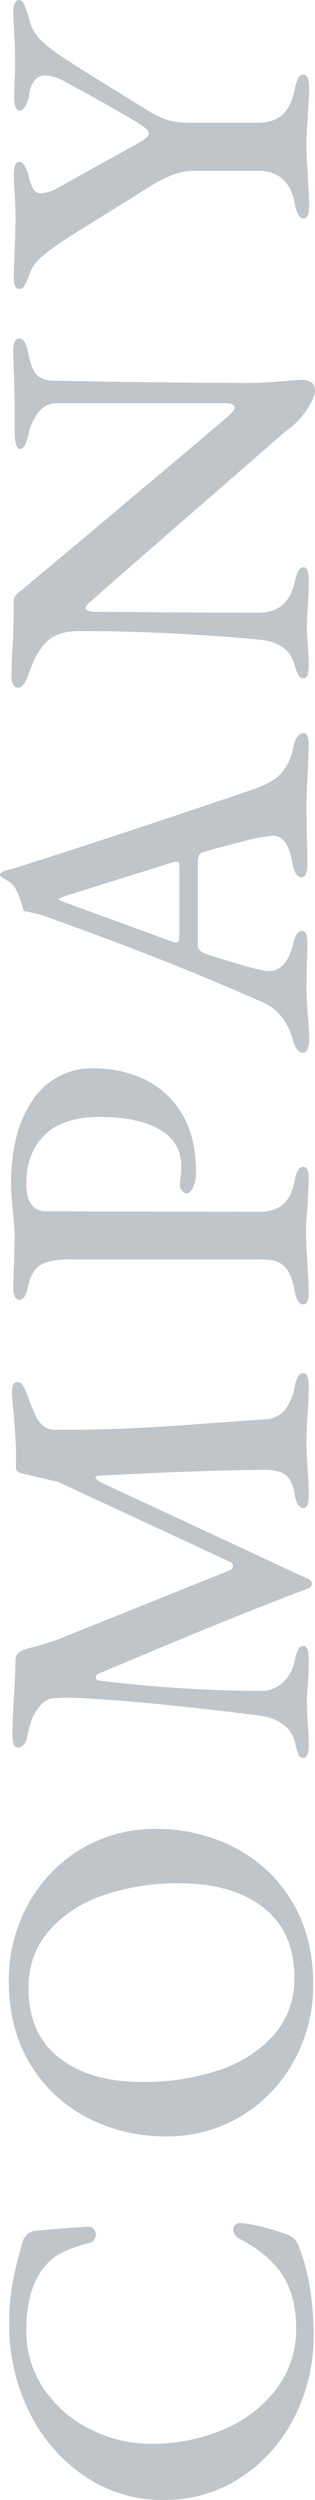 <svg xmlns="http://www.w3.org/2000/svg" width="98.224" height="778.68" viewBox="0 0 98.224 778.68"><path d="M-332.64,2.1a55.337,55.337,0,0,1-25.34-5.95,48.2,48.2,0,0,1-18.83-16.66,43.337,43.337,0,0,1-7.07-24.43,42.826,42.826,0,0,1,7.28-24.15,50.761,50.761,0,0,1,19.88-17.36A60.552,60.552,0,0,1-329-92.82a69.562,69.562,0,0,1,12.46.98q5.32.98,12.74,3.08a5.751,5.751,0,0,1,2.73,1.61,4.826,4.826,0,0,1,1.05,2.87q.84,8.12,1.26,16.24a1.989,1.989,0,0,1-.77,1.61,2.513,2.513,0,0,1-1.61.63,2.532,2.532,0,0,1-2.66-2.1,42.491,42.491,0,0,0-3.15-8.68,16.556,16.556,0,0,0-4.69-5.6q-6.86-5.32-19.32-5.32a31.789,31.789,0,0,0-18.27,5.46,37.74,37.74,0,0,0-12.6,14.42,41.769,41.769,0,0,0-4.55,19.18,56.235,56.235,0,0,0,4.41,22.26,40.062,40.062,0,0,0,12.6,16.59,30.679,30.679,0,0,0,19.11,6.23q9.94,0,16.52-4.34t11.2-13.3a3.331,3.331,0,0,1,2.94-1.96,1.9,1.9,0,0,1,1.4.56,2.282,2.282,0,0,1,.56,1.68,30.505,30.505,0,0,1-1.05,6.3,72.414,72.414,0,0,1-2.45,8.12,9.165,9.165,0,0,1-1.54,2.52,7.513,7.513,0,0,1-2.66,1.4A58.58,58.58,0,0,1-317.73.91,91.438,91.438,0,0,1-332.64,2.1Zm109.2-.14a48.631,48.631,0,0,1-23.31-5.81,45.2,45.2,0,0,1-17.36-16.31,44.492,44.492,0,0,1-6.51-23.94,52.564,52.564,0,0,1,5.67-24.08,44.426,44.426,0,0,1,16.66-17.99q10.99-6.79,26.11-6.79a48.91,48.91,0,0,1,23.45,5.81,45.2,45.2,0,0,1,17.36,16.31,44.492,44.492,0,0,1,6.51,23.94,52.564,52.564,0,0,1-5.67,24.08A44.426,44.426,0,0,1-197.19-4.83Q-208.18,1.96-223.44,1.96Zm2.24-5.88q14.28,0,21.84-9.66t7.56-26.32a71.047,71.047,0,0,0-3.71-23.52,38.879,38.879,0,0,0-11.06-17.01,26.511,26.511,0,0,0-17.99-6.37q-14.14,0-21.63,9.59t-7.49,25.97a73.565,73.565,0,0,0,3.64,23.66,38.821,38.821,0,0,0,10.99,17.22A26.144,26.144,0,0,0-221.2-3.92ZM-148.82.56q-3.92,0-3.92-1.68a1.57,1.57,0,0,1,.98-1.47,17.088,17.088,0,0,1,3.5-1.05,9.534,9.534,0,0,0,5.74-3.5,15.341,15.341,0,0,0,2.94-7.42q4.76-37.8,5.6-58.94,0-2.94-.14-4.62a6.008,6.008,0,0,0-2.52-5.18,13.293,13.293,0,0,0-4.06-2.45,40.05,40.05,0,0,0-5.46-1.47,5.147,5.147,0,0,1-2.45-1.05,2.258,2.258,0,0,1-.91-1.75,1.427,1.427,0,0,1,1.12-1.47,12.042,12.042,0,0,1,3.36-.35q2.1,0,4.76.14t5.46.28q9.52.56,12.74.56a2.788,2.788,0,0,1,1.82.7,3.358,3.358,0,0,1,1.12,1.68,32.818,32.818,0,0,1,1.12,4.06q1.82,5.88,2.1,6.58l21.56,53.62a1.54,1.54,0,0,0,1.54,1.12,1.262,1.262,0,0,0,1.12-.84l24.92-53.62,2.66-11.34q.42-1.82,1.68-1.82h5.32q2.52,0,11.34-.7,5.6-.56,6.86-.56,3.22,0,3.22,1.68a1.8,1.8,0,0,1-.77,1.54,15.456,15.456,0,0,1-2.73,1.4q-2.24.7-6.72,2.66a9.248,9.248,0,0,0-3.5,2.59,6.184,6.184,0,0,0-1.12,3.85q0,13.3.49,23.87t1.61,24.71l1.12,16.24a8.516,8.516,0,0,0,2.73,6.37,15.863,15.863,0,0,0,7.63,3.29,9.305,9.305,0,0,1,3.08,1.05,1.866,1.866,0,0,1,.98,1.61q0,1.68-3.64,1.68-5.18,0-9.66-.42-5.6-.28-8.54-.28-2.52,0-7.28.28a88.109,88.109,0,0,1-9.24.42q-3.64,0-3.64-1.68,0-1.96,4.06-2.66,4.48-.7,6.16-2.8T-63-13.44q-.28-21.84-1.68-48.3l-.14-2.94q0-1.26-.56-1.26-.42,0-1.4,1.4L-97.02.42a1.46,1.46,0,0,1-1.4,1.12A1.54,1.54,0,0,1-99.96.42q-7.14-19.18-20.72-51.52l-5.88-14a1.09,1.09,0,0,0-1.12-.7q-.84,0-.98,1.12a426.467,426.467,0,0,0-3.22,50.26,9.955,9.955,0,0,0,2.52,6.79,12.566,12.566,0,0,0,7,3.85A11.425,11.425,0,0,1-119-2.73a1.846,1.846,0,0,1,1.12,1.61q0,1.68-3.92,1.68-4.34,0-7.98-.28-3.36-.28-5.6-.28-2.66,0-6.86.28Q-146.16.56-148.82.56ZM-7.84.56q-3.64,0-3.64-1.68a1.866,1.866,0,0,1,.98-1.61A9.305,9.305,0,0,1-7.42-3.78q5.46-.98,7.7-3.15t2.24-6.93V-74.2q0-6.02-1.75-8.89t-6.65-3.85q-4.2-.84-4.2-2.8a1.5,1.5,0,0,1,1.05-1.33,6.107,6.107,0,0,1,2.59-.49q4.06,0,8.82.28l6.86.14q2.94,0,8.54-.56,5.32-.56,8.26-.56,16.52,0,26.25,6.86a21.877,21.877,0,0,1,9.73,18.9,35.944,35.944,0,0,1-3.57,16.17A27.155,27.155,0,0,1,47.67-38.85q-7.21,4.27-17.85,4.27a11.057,11.057,0,0,1-4.9-.91q-1.82-.91-1.82-2.03a1.911,1.911,0,0,1,.84-1.4,2.507,2.507,0,0,1,1.54-.7,22.207,22.207,0,0,1,2.38.21,30.7,30.7,0,0,0,3.78.21q7.42,0,11.34-6.72T46.9-64.68q0-11.34-5.6-17.08T26.04-87.5q-8.54,0-8.54,6.3l-.14,66.22q0,4.9,2.31,7.56T27.3-3.78a9.305,9.305,0,0,1,3.08,1.05,1.866,1.866,0,0,1,.98,1.61q0,1.68-3.64,1.68-1.4,0-9.38-.42A59.882,59.882,0,0,0,11.2-.28q-4.76,0-9.24.42Q.56.14-2.38.35T-7.84.56ZM70.84.7a7,7,0,0,1-2.8-.49,1.579,1.579,0,0,1-1.12-1.47q0-1.96,4.2-3.22a19.7,19.7,0,0,0,7.07-3.5,16.445,16.445,0,0,0,4.83-6.72Q90.3-31.36,95.97-45.71T108.5-79.1a40.588,40.588,0,0,0,2.52-9.24,29.343,29.343,0,0,0,6.72-2.38,6.607,6.607,0,0,0,2.73-2.59q1.05-1.75,1.33-2.17.84-.56,1.26.28a7,7,0,0,1,.7,1.68q.28.98.42,1.68,8.4,26.74,21.98,66.92l2.8,8.26q2.24,6.44,5.32,8.96a17.935,17.935,0,0,0,7.98,3.5,7.372,7.372,0,0,1,3.15,1.26,2.463,2.463,0,0,1,1.05,1.96q0,1.54-3.64,1.54L154.14.28q-6.02-.42-11.9-.42L132.72,0q-2.8.14-7.42.14a6.5,6.5,0,0,1-2.73-.49,1.5,1.5,0,0,1-1.05-1.33,2.145,2.145,0,0,1,1.19-1.75,7.632,7.632,0,0,1,3.01-1.05q4.9-.84,7-2.52a4.5,4.5,0,0,0,1.68-4.48,43.169,43.169,0,0,0-1.47-7.63q-1.33-5.11-2.59-10.01-.28-.7-.98-3.22a2,2,0,0,0-.98-1.33,5.769,5.769,0,0,0-2.38-.35H100.1q-1.4,0-2.38,2.38-1.4,4.2-3.22,10.43a77.04,77.04,0,0,0-2.1,8.19q-.84,6.44,8.26,8.68,4.2.98,4.2,2.8,0,1.68-3.78,1.68-3.5,0-5.6-.14L87.5-.14q-2.1,0-4.9.14T78.4.28A71.006,71.006,0,0,1,70.84.7Zm53.62-40.46a5.89,5.89,0,0,0,1.4-.14q.56-.14.56-.56,0-.14-.28-1.54L115.78-75.18q-.7-2.24-1.12-2.24-.28,0-.98,2.1L101.5-42l-.28,1.12a.879.879,0,0,0,.7.91,7.825,7.825,0,0,0,2.1.21ZM273.14,2.52q-1.96,0-5.74-2.38a25.551,25.551,0,0,1-7-6.86L245.28-24.08Q210.84-63.7,207.9-66.92q-1.54-2.1-2.52-2.1-.56,0-.84.91a6.887,6.887,0,0,0-.28,2.03q-.28,26.88-.28,51.1,0,9.24,9.8,11.2,4.34.98,4.34,2.66T214.2.56q-4.2,0-8.4-.28Q202.44,0,200.2,0q-2.8,0-6.44.28t-6.3.28q-3.92,0-3.92-1.68a1.712,1.712,0,0,1,.98-1.54,17.268,17.268,0,0,1,3.36-1.26q7-1.96,7.7-11.34.98-9.52,1.82-24.78t.84-30.94q0-6.86-3.36-10.22T184.8-86.8a15.388,15.388,0,0,1-2.73-1.26q-1.47-.84-1.47-1.96a1.662,1.662,0,0,1,1.05-1.61,5.4,5.4,0,0,1,2.31-.49q5.88,0,10.5.42,7.56.28,13.16.28a2.545,2.545,0,0,1,1.61.49,8.676,8.676,0,0,1,1.47,1.61l16.38,19.6q8.96,10.64,19.6,23.31t18.06,21.35q2.1,2.52,3.08,2.52,1.26,0,1.4-2.66V-78.54a6.89,6.89,0,0,0-2.8-5.11,15.223,15.223,0,0,0-6.16-3.01,16.6,16.6,0,0,1-3.78-1.12q-1.54-.7-1.54-1.68,0-.84,1.54-1.26a12.741,12.741,0,0,1,3.36-.42h9.94l6.86-.14q4.48-.28,8.96-.28,3.78,0,3.78,1.82,0,1.96-4.34,2.8-5.04.98-6.86,2.59t-1.96,5.25q-.7,37.8-.7,61.74,0,3.92.7,11.62l.28,3.78Q276.5,2.52,273.14,2.52ZM330.82.7q-4.06,0-4.06-1.68,0-1.96,4.48-2.8Q341.6-5.6,341.6-15.26V-35.42q0-5.04-3.78-11.76L320.88-74.34a76.922,76.922,0,0,0-5.81-8.05,12.131,12.131,0,0,0-6.09-4.27,18.326,18.326,0,0,1-3.22-1.47,1.866,1.866,0,0,1-.98-1.61q0-1.68,3.64-1.68,2.38,0,8.26.28,6.44.28,10.36.28,2.66,0,7.42-.28,4.2-.28,6.02-.28a8.045,8.045,0,0,1,2.8.42q1.12.42,1.12,1.26,0,1.82-4.34,2.94a13.779,13.779,0,0,0-4.2,1.54,2.827,2.827,0,0,0-1.26,2.52,12.037,12.037,0,0,0,1.68,5.04l13.44,24.22q2.24,4.2,3.5,4.2a2.113,2.113,0,0,0,1.47-.84A24.94,24.94,0,0,0,357-53.48q4.34-7.14,12.04-21.42a14.046,14.046,0,0,0,2.24-6.58,4.07,4.07,0,0,0-1.89-3.71,10.483,10.483,0,0,0-4.55-1.47,9.453,9.453,0,0,1-3.01-1.12q-1.47-.84-1.47-1.82,0-.84,1.12-1.26a8.535,8.535,0,0,1,2.94-.42l6.02.14q1.82.14,5.74.14,3.22,0,8.54-.28,4.2-.28,5.88-.28,4.2,0,4.2,1.82,0,.98-1.47,1.61a47.121,47.121,0,0,1-4.83,1.61,13.673,13.673,0,0,0-6.23,3.57,49.782,49.782,0,0,0-6.09,8.05l-3.08,4.76-13.02,21a28.448,28.448,0,0,0-2.87,6.3,26.912,26.912,0,0,0-.63,6.58v21q0,4.9,2.52,7.63t7.98,3.85a11.425,11.425,0,0,1,3.36,1.05,1.846,1.846,0,0,1,1.12,1.61Q371.56.7,367.5.7q-2.52,0-5.32-.21t-4.2-.21q-4.2-.42-8.4-.42-4.48,0-8.96.42-1.4,0-4.34.21T330.82.7Z" transform="translate(95.704 394.8) rotate(-90)" fill="#2c3f4f" opacity="0.3"/></svg>